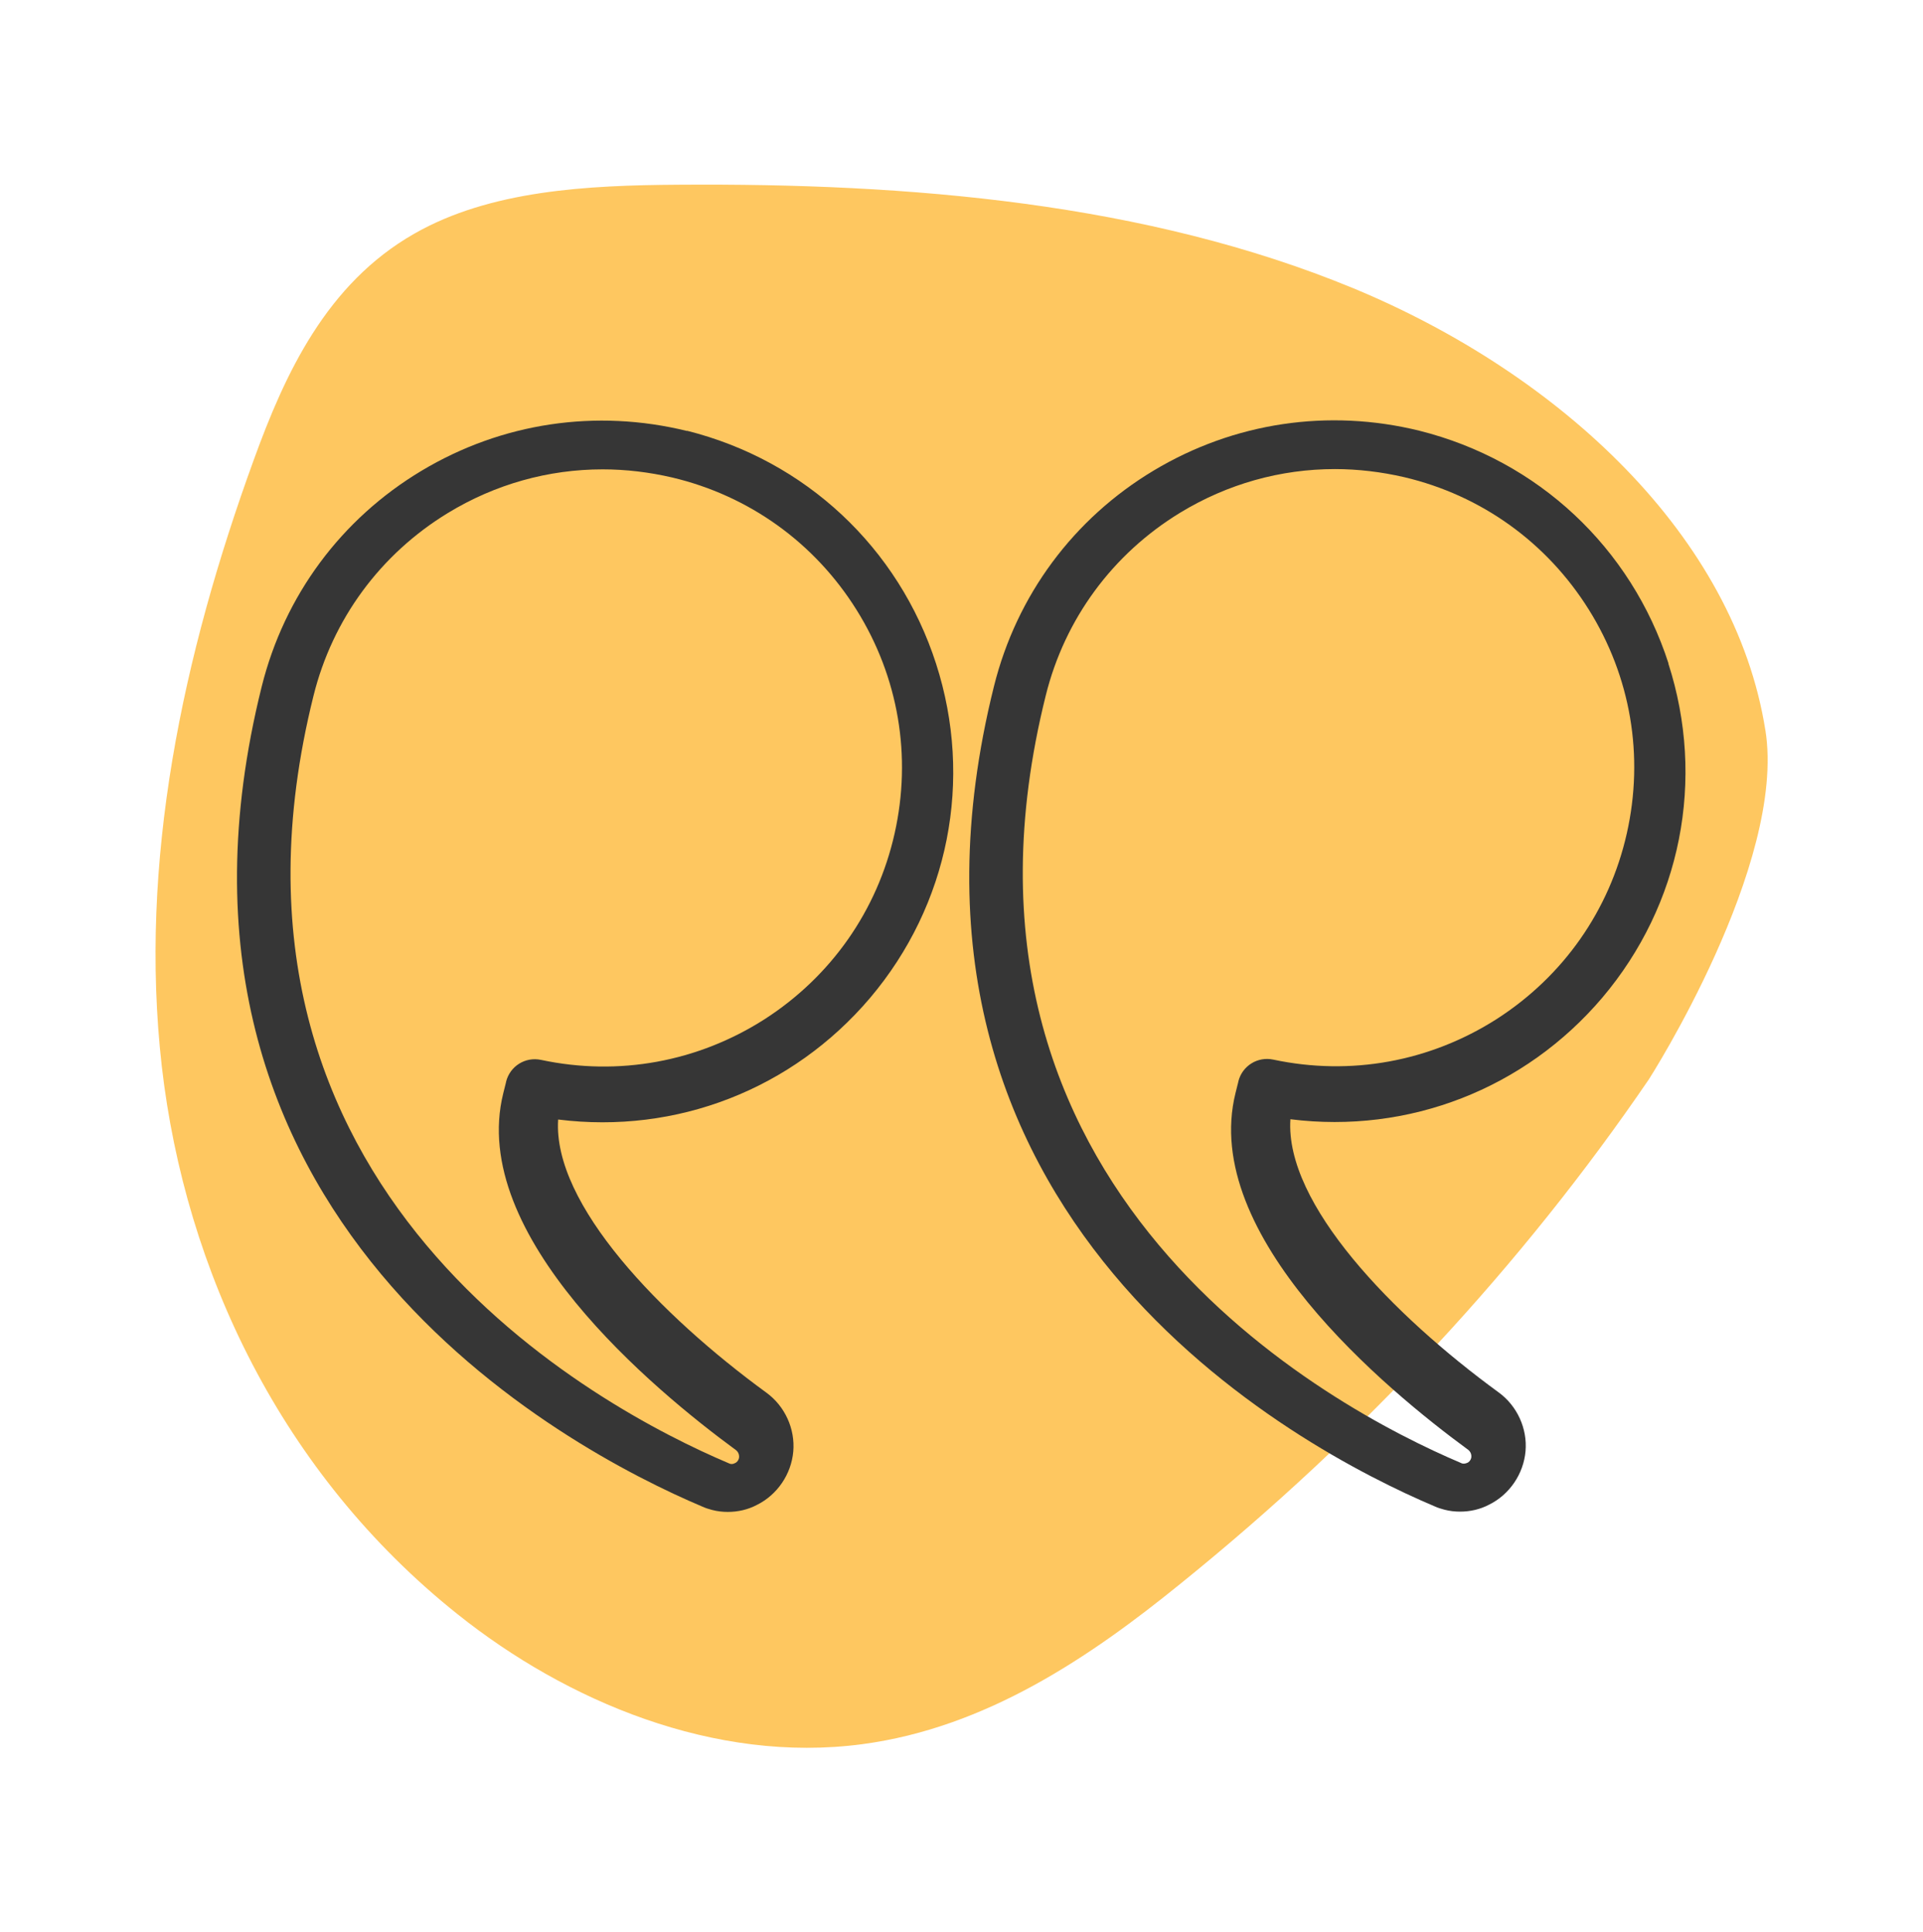 <?xml version="1.0" encoding="UTF-8"?>
<svg id="Capa_1" data-name="Capa 1" xmlns="http://www.w3.org/2000/svg" viewBox="0 0 68.7 69.04">
  <defs>
    <style>
      .cls-1 {
        fill: #363636;
      }

      .cls-2 {
        fill: rgba(253, 185, 57, .8);
      }
    </style>
  </defs>
  <path class="cls-2" d="M63.07,26.1c-1.09-6.93-7.32-12.73-14.72-15.8-7.41-3.06-15.87-3.76-24.11-3.7-3.27,.02-6.73,.2-9.44,1.75-3.14,1.79-4.62,5.01-5.73,8.07-2.55,7.01-4.12,14.38-3.29,21.68,.84,7.3,4.27,14.55,10.56,19.57,3.89,3.11,9.18,5.35,14.46,4.65,4.43-.59,8.14-3.11,11.38-5.74,6.55-5.29,12.2-11.38,16.73-18.02,0,0,4.92-7.68,4.16-12.47Z"/>
  <g>
    <path class="cls-1" d="M59.61,23.71c-1.34-4.15-4.67-7.26-8.9-8.32h0c-3.25-.8-6.62-.3-9.49,1.42-2.87,1.72-4.9,4.46-5.71,7.71-4.73,18.98,10.85,27.23,15.74,29.3,.11,.05,.23,.09,.35,.12,.19,.05,.38,.07,.56,.07,.36,0,.72-.08,1.04-.25,.73-.36,1.23-1.1,1.3-1.91,.07-.81-.3-1.62-.96-2.1-3.77-2.75-7.64-6.73-7.44-9.76,4.22,.53,8.37-1.08,11.14-4.34,2.82-3.33,3.7-7.8,2.36-11.95Zm-15.37,14.94l-.1,.4c-1.27,5.1,5.39,10.61,8.31,12.75,.09,.07,.13,.18,.11,.29-.02,.08-.07,.15-.15,.18-.07,.03-.15,.04-.22,0-4.6-1.95-19.25-9.69-14.83-27.42,.68-2.74,2.39-5.06,4.8-6.53,1.69-1.03,3.59-1.56,5.53-1.56,.82,0,1.66,.1,2.48,.29,2.75,.65,5.09,2.33,6.59,4.73,1.5,2.4,1.98,5.23,1.36,7.99-.62,2.76-2.27,5.11-4.65,6.64-2.38,1.52-5.21,2.04-7.98,1.45-.56-.12-1.11,.22-1.25,.78Z"/>
    <path class="cls-1" d="M24.55,15.4h0c-3.25-.8-6.62-.3-9.49,1.42-2.87,1.72-4.9,4.46-5.71,7.71-4.73,18.98,10.85,27.23,15.74,29.3,.11,.05,.23,.09,.35,.12,.19,.05,.38,.07,.56,.07,.36,0,.72-.08,1.04-.25,.73-.36,1.23-1.1,1.3-1.91,.07-.81-.3-1.62-.96-2.1-3.77-2.75-7.64-6.73-7.44-9.76,4.23,.53,8.37-1.08,11.14-4.34,2.82-3.33,3.7-7.8,2.36-11.95s-4.67-7.26-8.9-8.32Zm-6.47,23.26l-.1,.4c-1.27,5.09,5.39,10.61,8.31,12.75,.09,.07,.13,.18,.11,.29-.02,.08-.07,.15-.15,.18-.07,.04-.15,.04-.22,0-4.6-1.95-19.25-9.69-14.83-27.42,.68-2.74,2.39-5.06,4.8-6.53,1.69-1.03,3.59-1.56,5.53-1.56,.83,0,1.66,.1,2.48,.29,2.75,.65,5.09,2.33,6.59,4.73,1.5,2.4,1.98,5.23,1.36,7.99-.62,2.76-2.27,5.11-4.65,6.64-2.38,1.52-5.21,2.04-7.98,1.45-.56-.12-1.11,.22-1.25,.78Z"/>
  </g>
</svg>